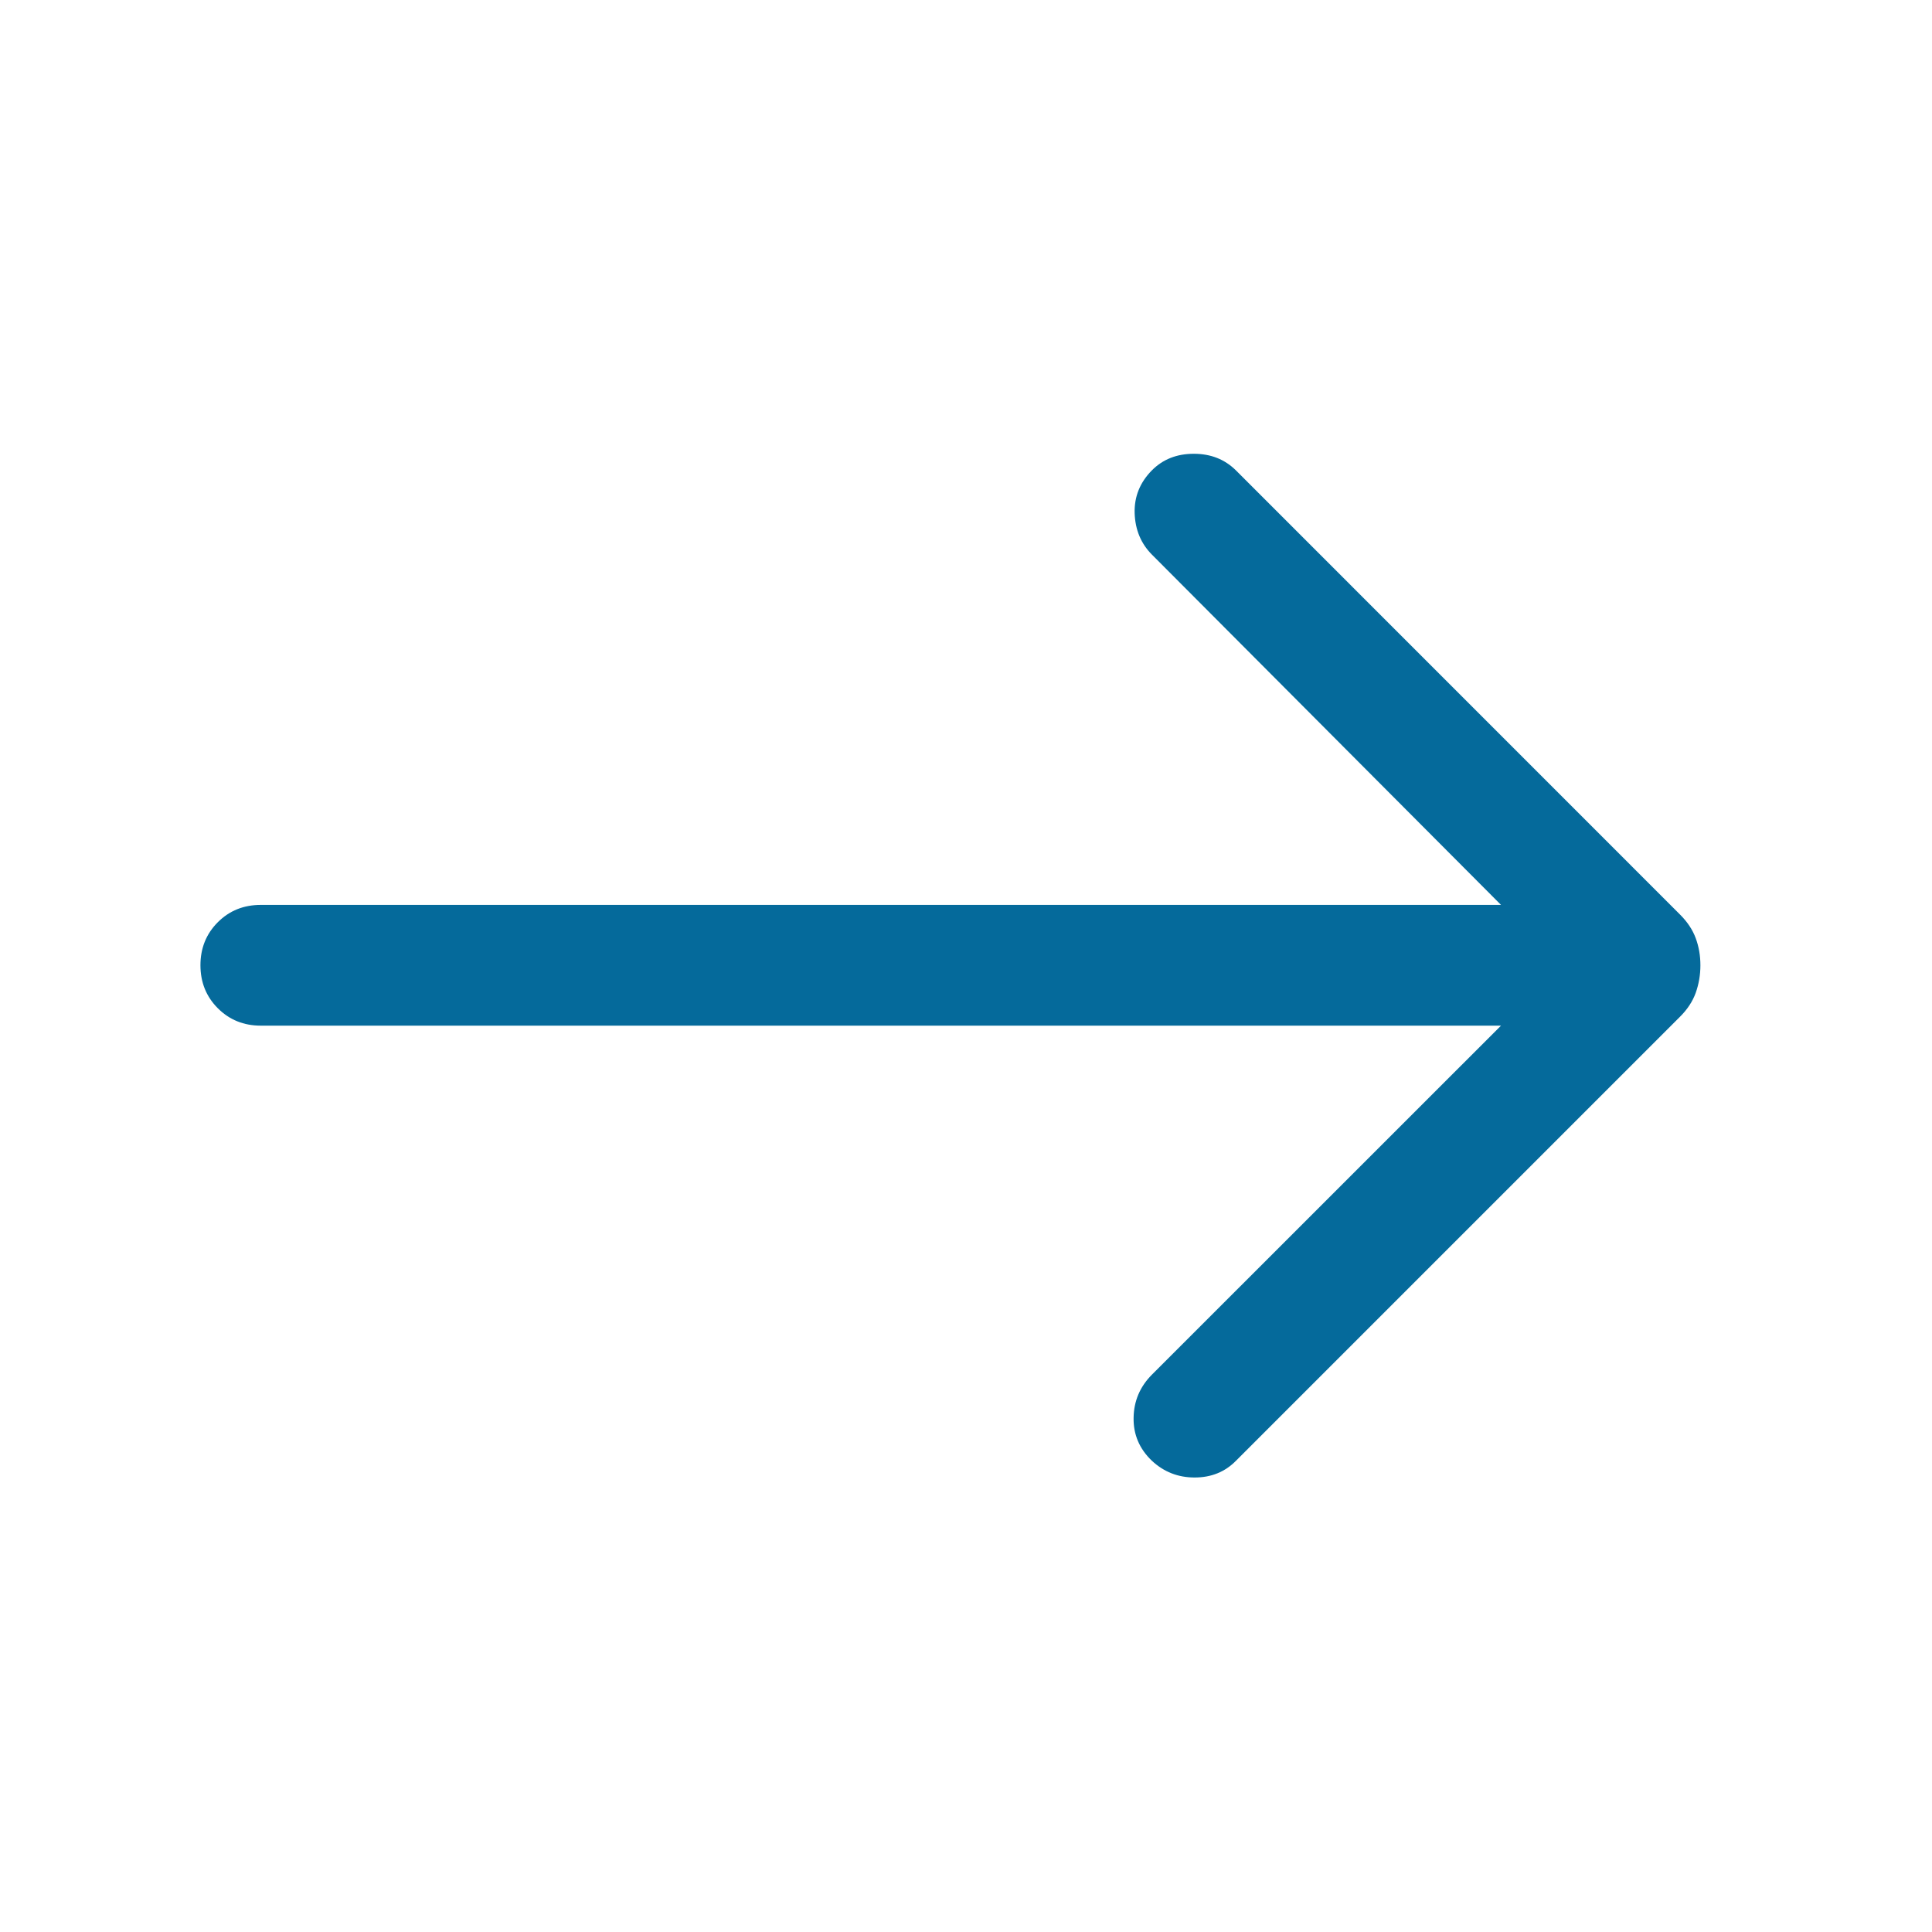 <svg width="24" height="24" viewBox="0 0 24 24" fill="none" xmlns="http://www.w3.org/2000/svg">
<path d="M18.646 12.741H3.24C3.028 12.741 2.85 12.669 2.706 12.525C2.562 12.381 2.49 12.203 2.49 11.99C2.49 11.778 2.562 11.6 2.706 11.456C2.85 11.312 3.028 11.241 3.24 11.241H18.646L14.309 6.889C14.173 6.752 14.102 6.581 14.095 6.375C14.089 6.17 14.161 5.993 14.309 5.843C14.446 5.705 14.619 5.637 14.83 5.637C15.041 5.637 15.215 5.706 15.354 5.844L20.867 11.358C20.961 11.451 21.027 11.551 21.065 11.655C21.104 11.76 21.123 11.872 21.123 11.992C21.123 12.112 21.103 12.225 21.065 12.333C21.026 12.441 20.96 12.541 20.867 12.633L15.354 18.146C15.217 18.285 15.046 18.354 14.84 18.354C14.635 18.354 14.458 18.285 14.309 18.146C14.154 17.998 14.078 17.819 14.082 17.612C14.085 17.404 14.161 17.226 14.309 17.077L18.646 12.741Z" fill="#056A9B"/>
</svg>
